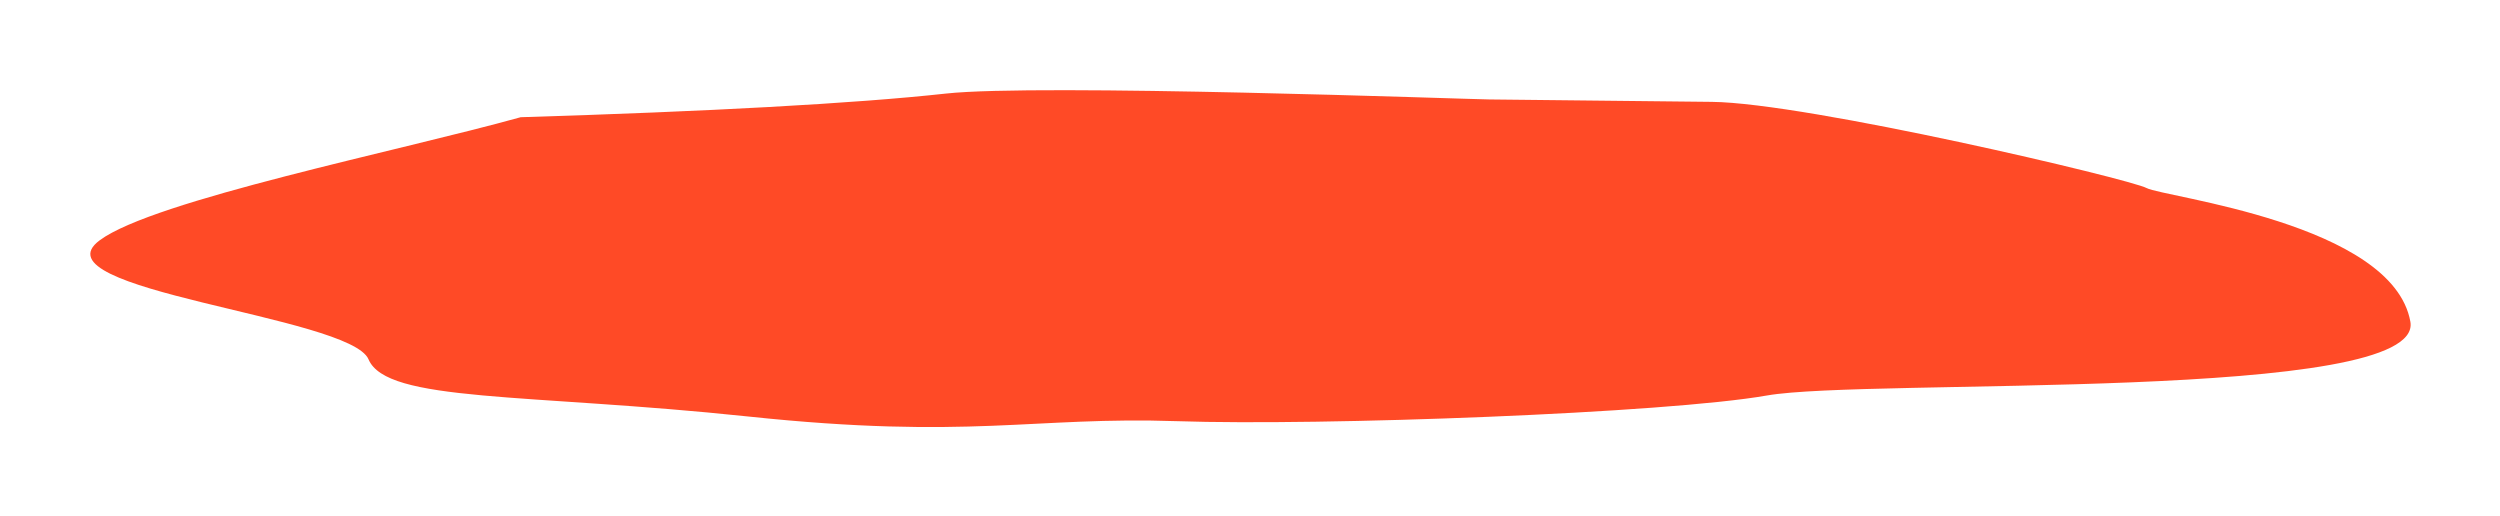 <svg xmlns="http://www.w3.org/2000/svg" width="1134" height="234" fill="none" viewBox="0 0 1134 234">
  <g filter="url(#a)">
    <path fill="#FF4A26" d="M429.135 42.434c-41.632 4.564-108.431 8.143-192.964 10.736-54.864 15.29-166.42 37.63-190.94 55.823-30.652 22.741 113.642 34.34 121.924 53.992 8.282 19.653 71.82 15.327 172.307 25.948 100.486 10.622 129.218-.102 194.474 2.111 65.255 2.214 221.811-3.611 267.504-11.642 45.693-8.031 298.43 3.24 291.91-33.456-7.94-44.729-112.048-56.534-119.605-60.629-7.556-4.095-153.873-38.641-197.239-39.112l-101.037-1.097c-10.283-.111-204.702-7.238-246.334-2.674Z"/>
  </g>
  <defs>
    <filter id="a" width="1132.51" height="232.803" x=".965" y=".909" color-interpolation-filters="sRGB" filterUnits="userSpaceOnUse">
      <feFlood flood-opacity="0" result="BackgroundImageFix"/>
      <feBlend in="SourceGraphic" in2="BackgroundImageFix" result="shape"/>
      <feGaussianBlur result="effect1_foregroundBlur_809_53066" stdDeviation="20"/>
    </filter>
  </defs>
</svg>
